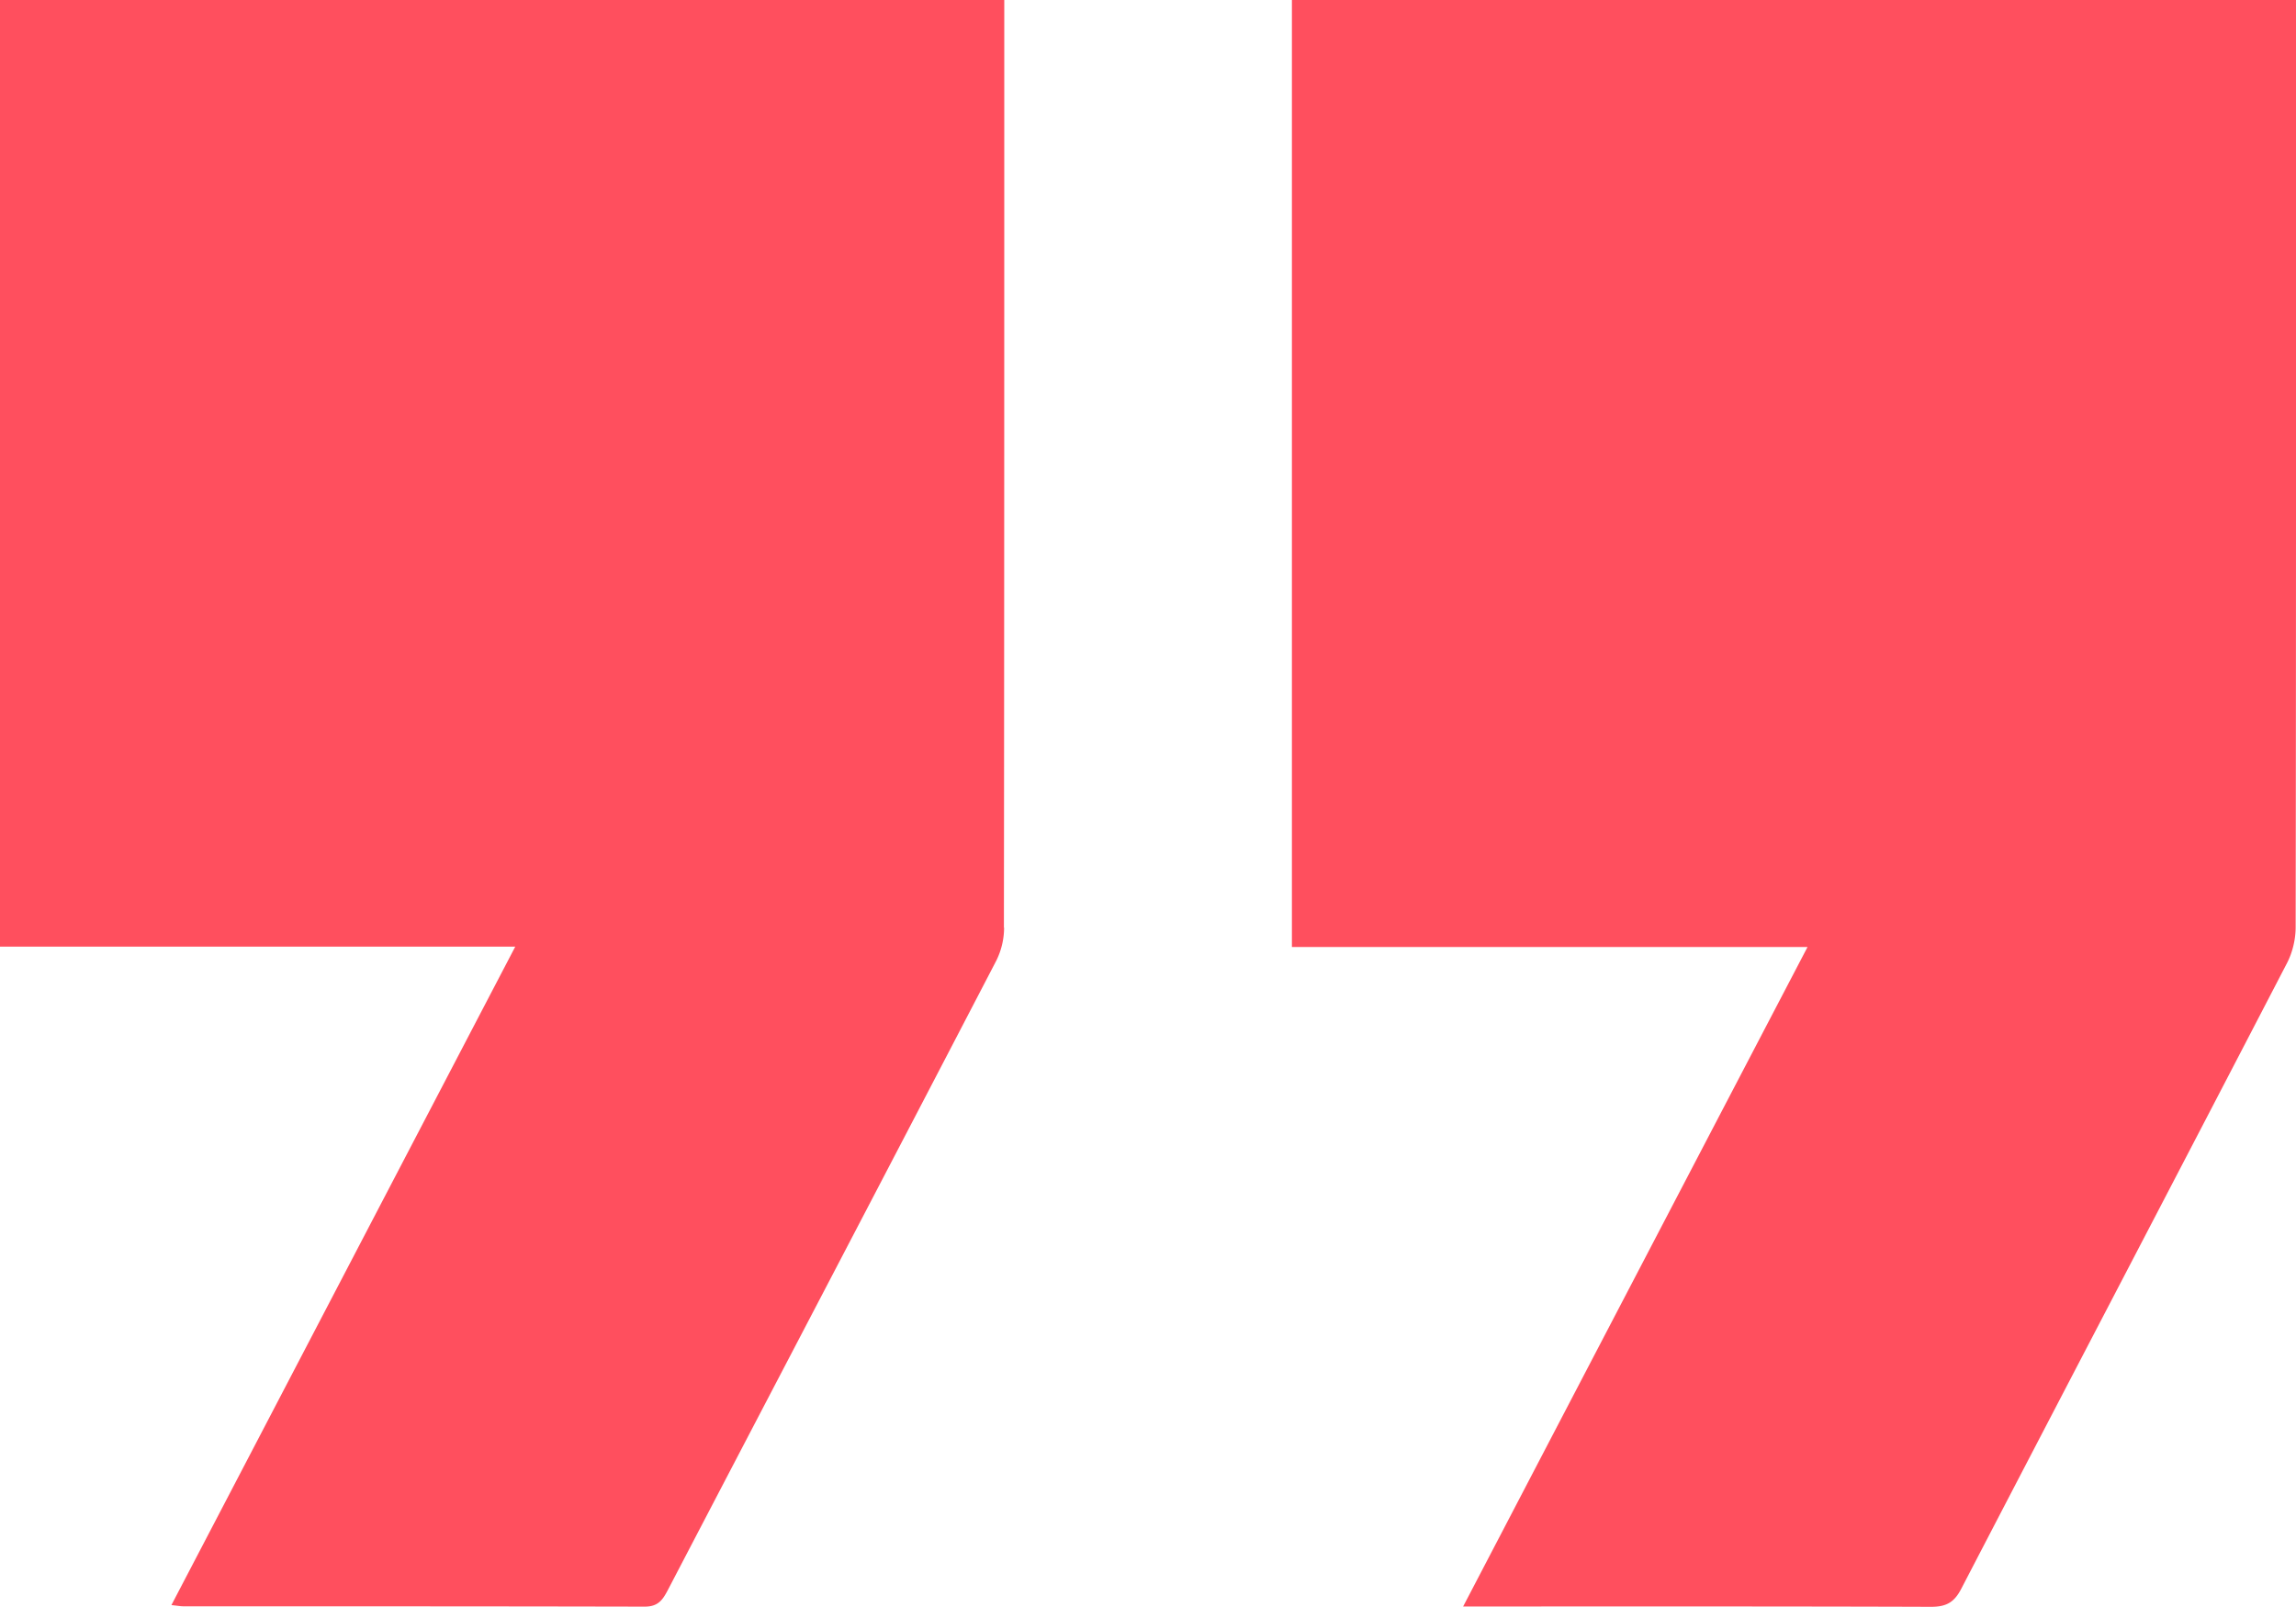 <svg width="90" height="63" fill="none" xmlns="http://www.w3.org/2000/svg"><g clip-path="url(#a)" fill="#FF4F5E"><path d="M90 0H50.641v37.125h20.212c-4.536 8.68-8.984 17.202-13.5 25.855h.84c5.832 0 11.67-.007 17.503.013.607 0 .914-.184 1.187-.716 4.25-8.181 8.526-16.35 12.77-24.532.21-.409.333-.92.333-1.39.02-11.816.014-23.632.014-35.448V0ZM39.352 36.368c.014-11.816.014-23.639.014-35.454V0H0v37.111h20.198c-4.523 8.66-8.97 17.182-13.479 25.814.252.027.361.048.47.048 6.03 0 12.054 0 18.084.013.525 0 .702-.265.9-.64 4.29-8.223 8.595-16.44 12.872-24.669a2.92 2.92 0 0 0 .314-1.316l-.007.007Z"/></g><defs><clipPath id="a"><path fill="#fff" d="M0 0h90v63H0z"/></clipPath></defs></svg>